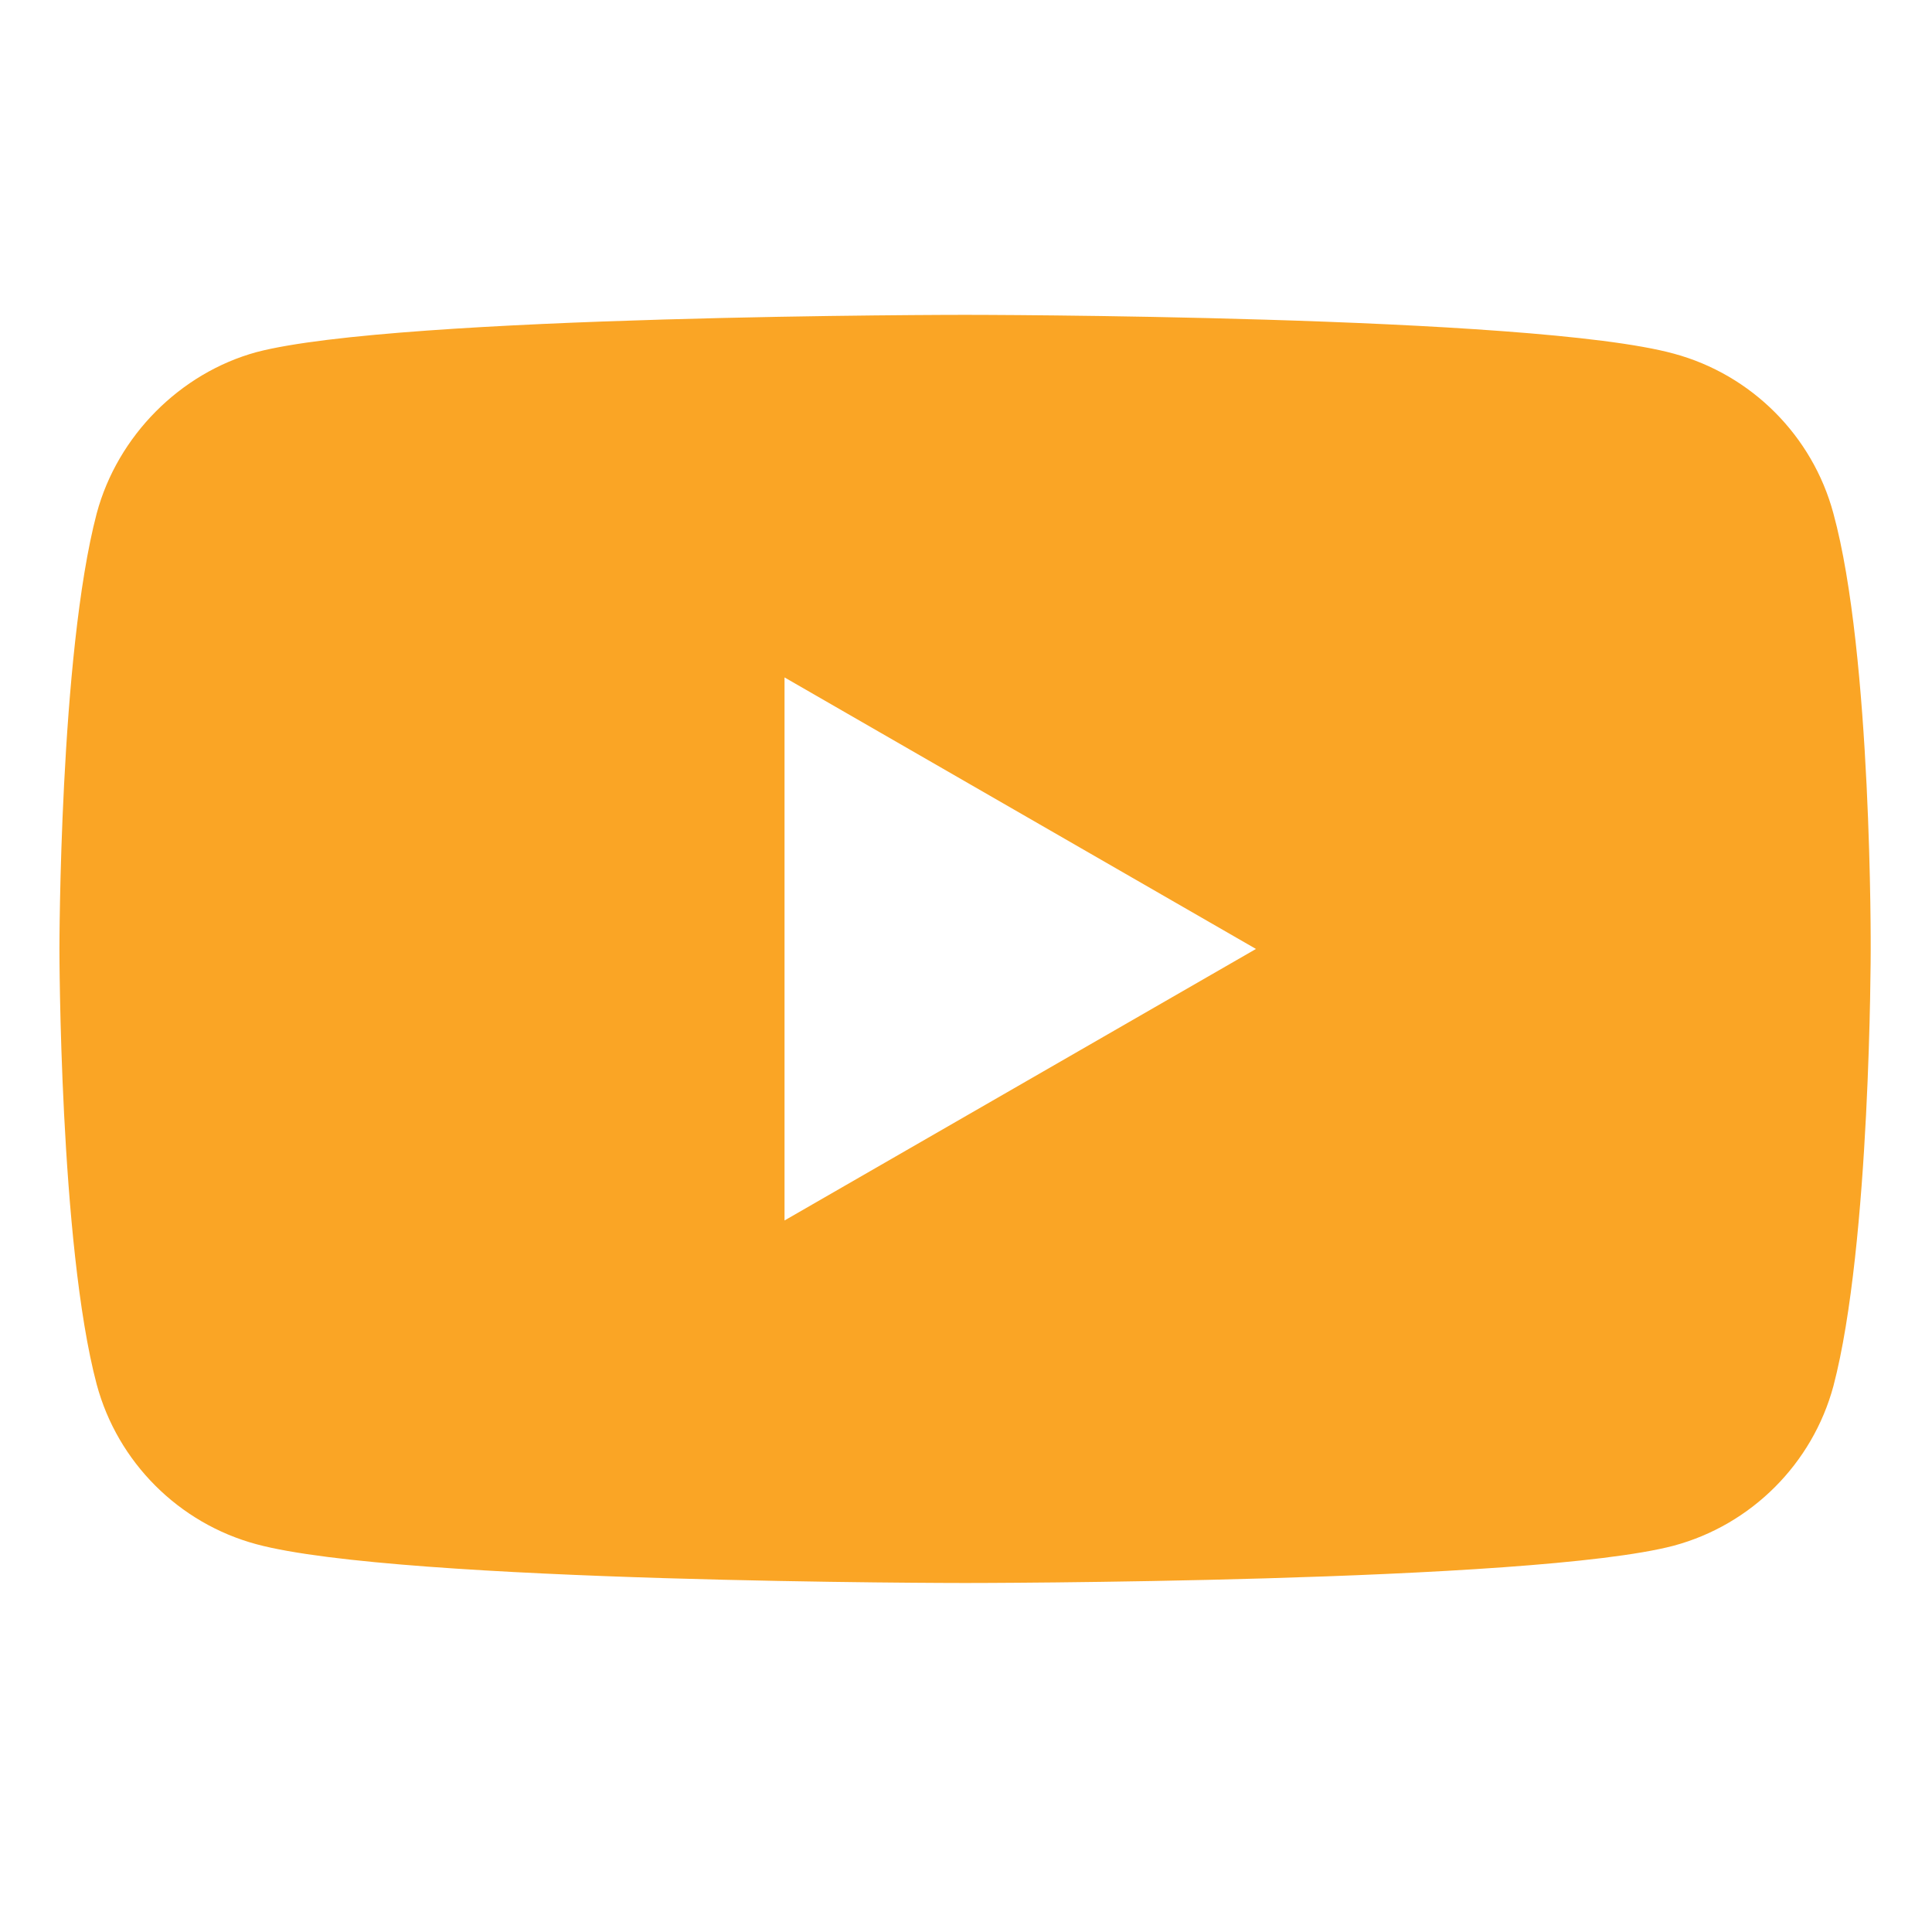 <?xml version="1.0" encoding="utf-8"?>
<!-- Generator: Adobe Illustrator 24.0.0, SVG Export Plug-In . SVG Version: 6.00 Build 0)  -->
<svg version="1.1" id="Layer_1" xmlns="http://www.w3.org/2000/svg" xmlns:xlink="http://www.w3.org/1999/xlink" x="0px" y="0px"
	 viewBox="0 0 682 682" style="enable-background:new 0 0 682 682;" xml:space="preserve">
<style type="text/css">
	.st0{fill:#faa525;}
</style>
<path class="st0" d="M647.18,181.19c-7.37-27.39-28.96-48.98-56.35-56.36c-50.03-13.69-250.17-13.69-250.17-13.69
	s-200.13,0-250.16,13.17c-26.86,7.37-48.98,29.49-56.35,56.88c-13.17,50.03-13.17,153.78-13.17,153.78s0,104.28,13.17,153.78
	c7.38,27.39,28.96,48.98,56.36,56.36c50.56,13.69,250.17,13.69,250.17,13.69s200.13,0,250.16-13.17
	c27.39-7.37,48.98-28.96,56.36-56.35c13.16-50.03,13.16-153.78,13.16-153.78S660.88,231.22,647.18,181.19z M276.94,430.83v-191.7
	l166.42,95.85L276.94,430.83z"/>
</svg>
